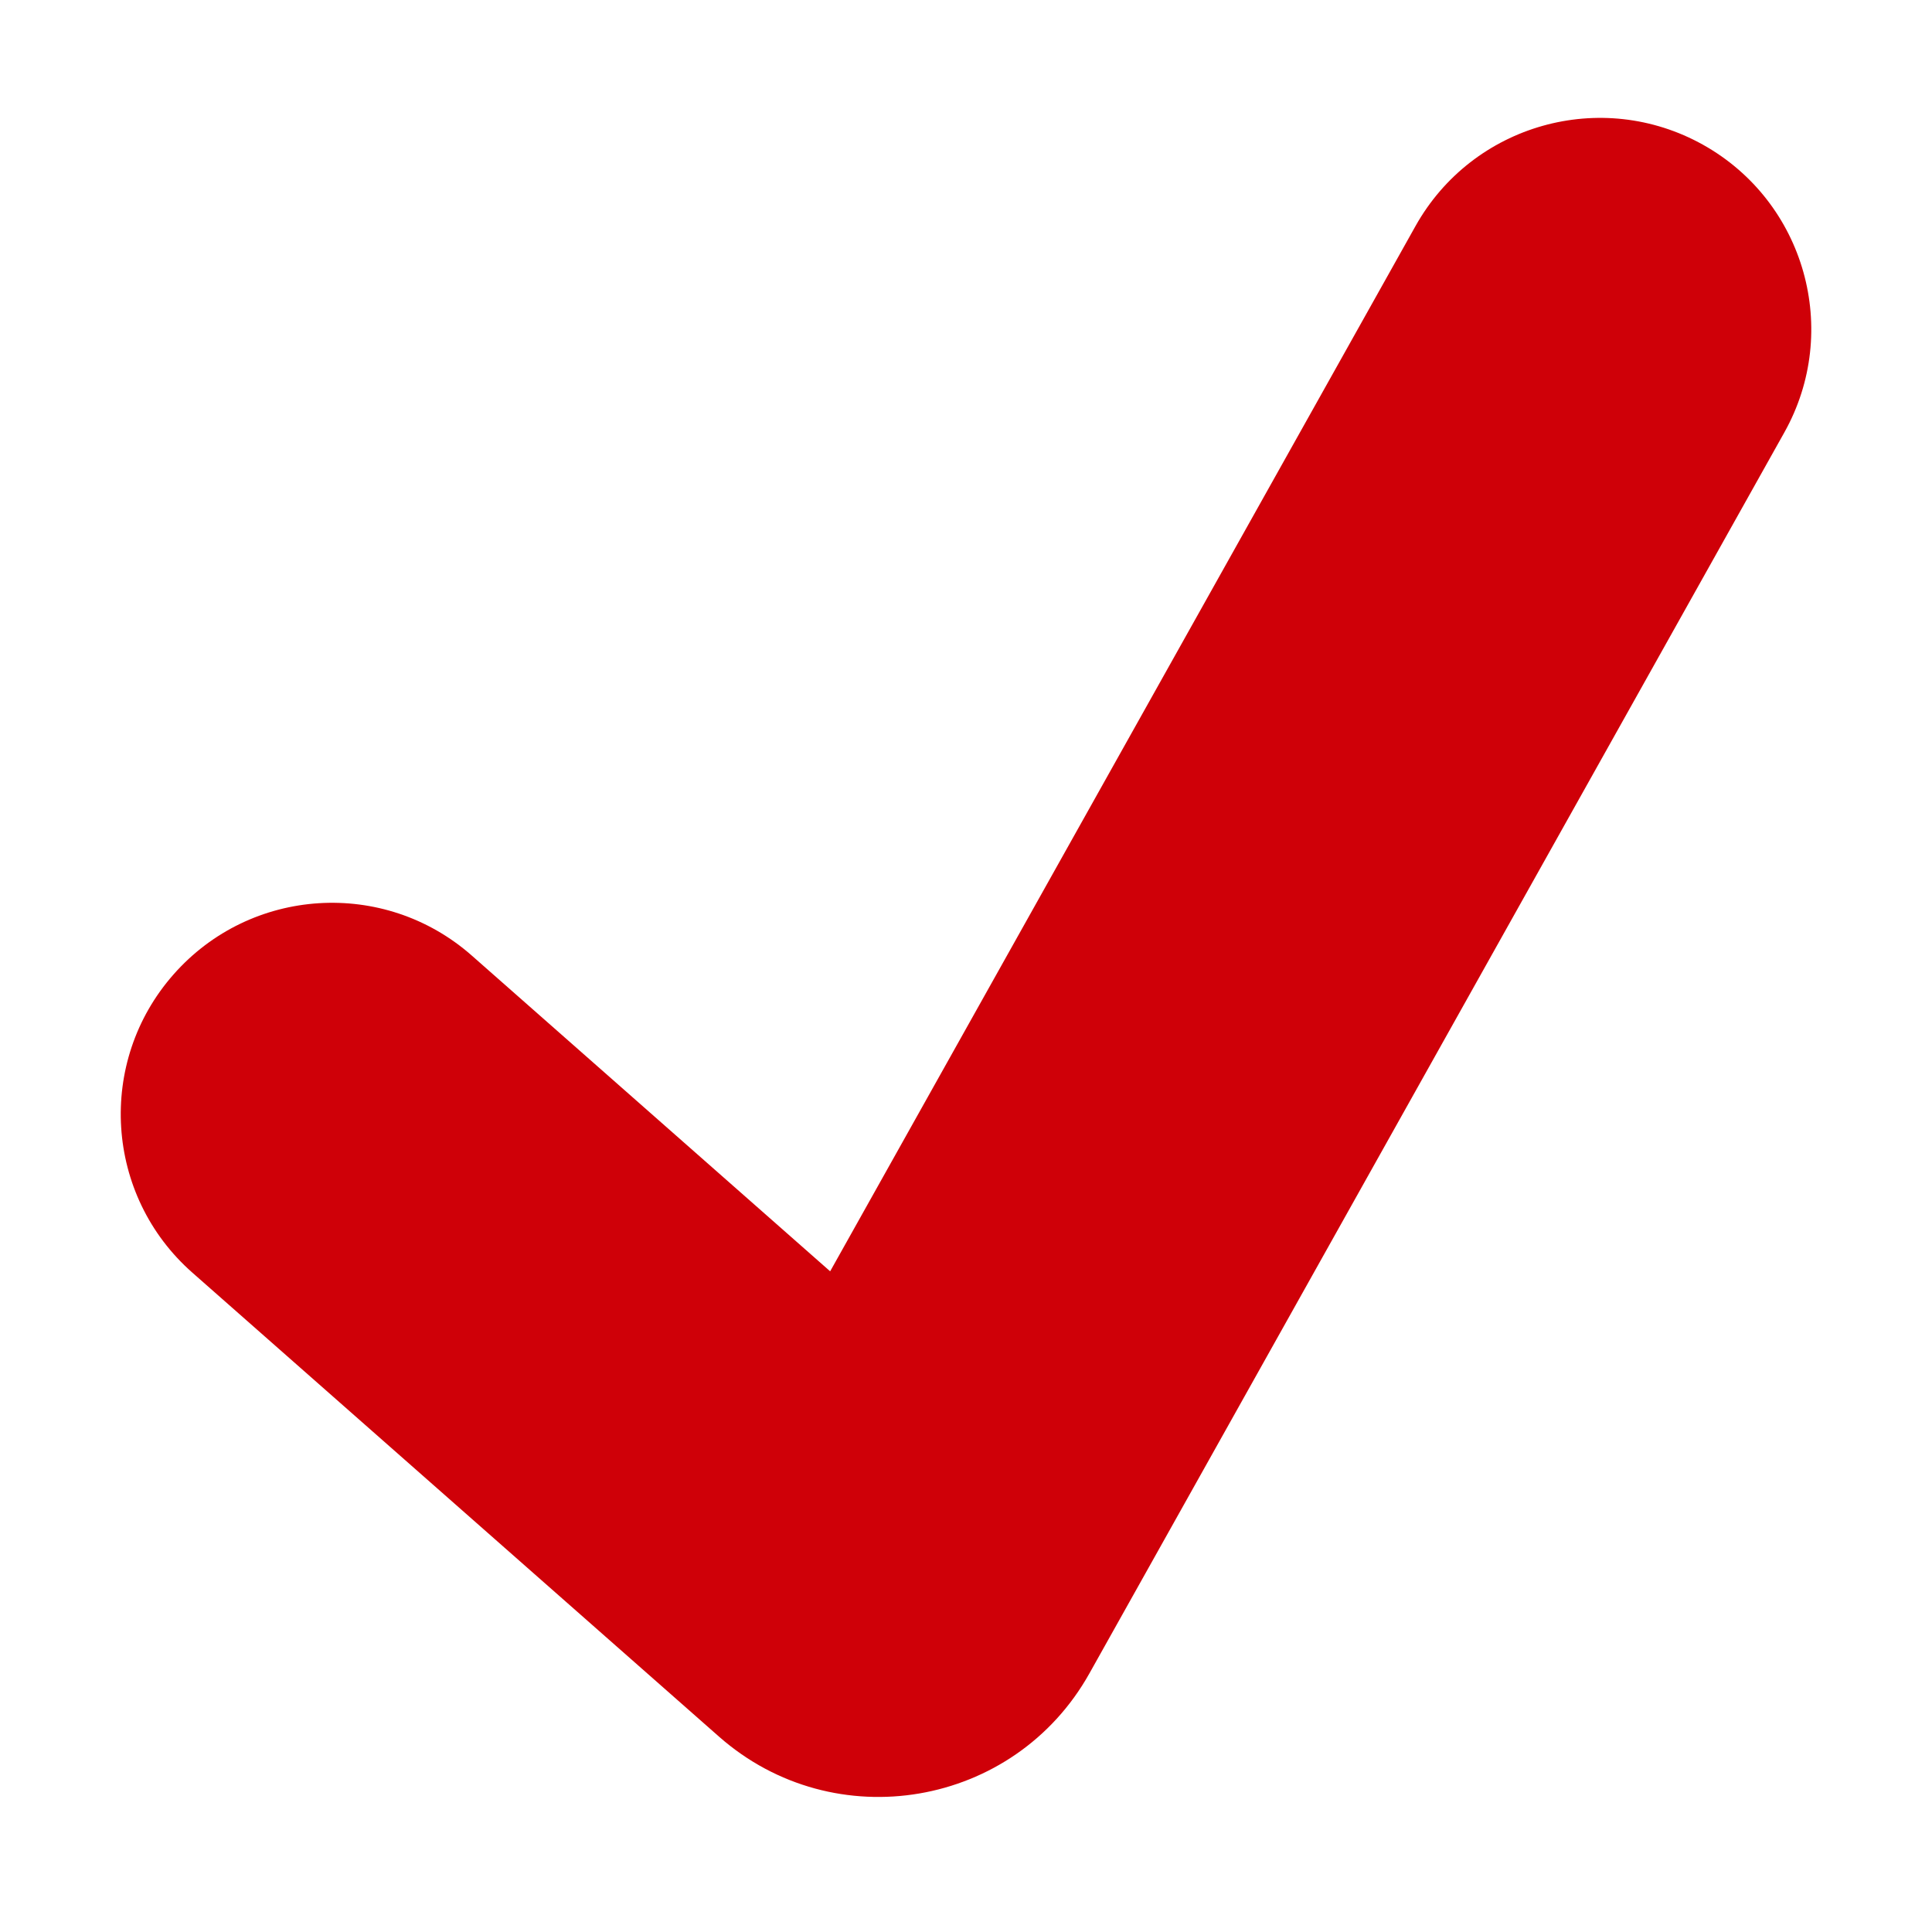 <?xml version="1.0" encoding="UTF-8"?> <svg xmlns="http://www.w3.org/2000/svg" viewBox="0 0 32.00 32.00" data-guides="{&quot;vertical&quot;:[],&quot;horizontal&quot;:[]}"><defs></defs><path fill="#cf0008" stroke="none" fill-opacity="1" stroke-width="1" stroke-opacity="1" color="rgb(51, 51, 51)" id="tSvg40ad0c4476" title="Path 1" d="M28.21 2.399C29.897 3.344 30.498 5.477 29.554 7.163C25.717 14.014 21.88 20.866 18.044 27.717C16.799 29.94 13.821 30.448 11.909 28.764C9.002 26.203 6.094 23.641 3.186 21.079C1.736 19.802 1.596 17.59 2.874 16.14C4.152 14.689 6.363 14.549 7.814 15.827C9.793 17.57 11.771 19.314 13.75 21.057C16.982 15.286 20.214 9.514 23.446 3.743C24.391 2.057 26.523 1.455 28.21 2.399Z"></path></svg> 